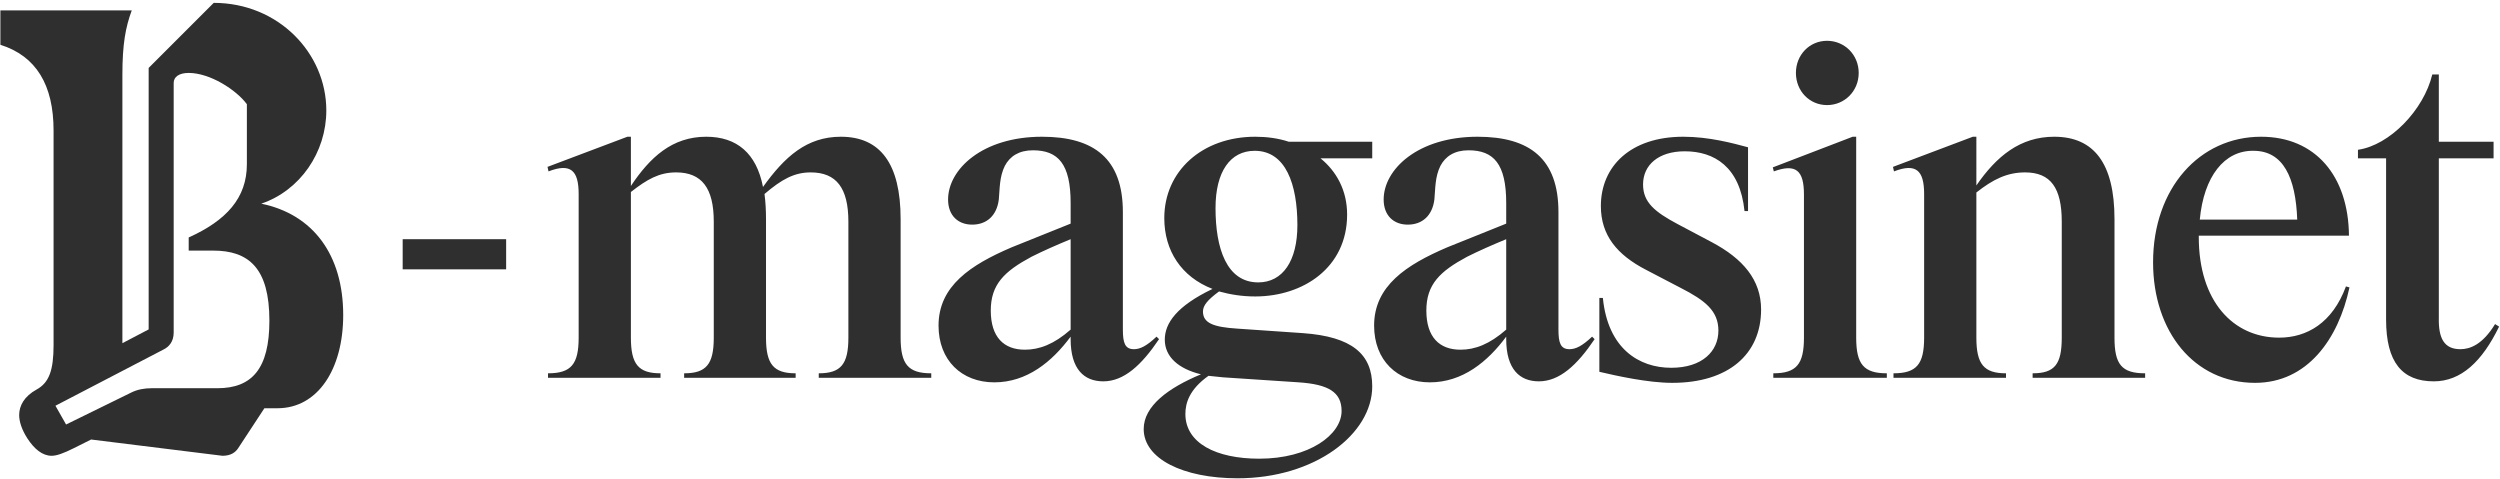 <svg width="657" height="126" viewBox="0 0 657 126" fill="none" xmlns="http://www.w3.org/2000/svg">
<path d="M34.464 103.175L17.366 111.56L14.571 106.628L43.013 91.832C44.329 91.175 45.644 89.86 45.644 87.394V21.796C45.644 20.152 47.124 19.166 49.59 19.166C55.18 19.166 62.084 23.604 64.879 27.386V43.168C64.879 52.046 59.454 57.964 49.59 62.403V65.855H56.001C65.372 65.855 70.797 70.459 70.797 84.268C70.797 96.928 66.193 102.023 57.151 102.023H39.889C37.916 102.023 36.108 102.353 34.464 103.174V103.175ZM13.585 119.78C14.901 119.78 16.709 119.123 19.339 117.807L23.943 115.505L58.467 119.78C60.768 119.78 61.919 118.793 62.577 117.807L69.481 107.286H72.933C83.455 107.286 90.195 97.093 90.195 82.79C90.195 67.008 82.303 56.322 68.659 53.527C78.851 50.075 85.757 40.047 85.757 29.032C85.758 13.905 73.099 0.752 56.166 0.752L39.068 17.85V86.57L32.164 90.188V19.659C32.164 11.603 32.986 7.165 34.63 2.726H0.104V11.768C9.476 14.727 14.078 22.29 14.078 34.291V90.681C14.078 97.257 12.928 100.545 9.64 102.353C6.352 104.161 5.036 106.627 5.036 109.093C5.036 110.736 5.693 112.874 7.173 115.176C8.981 117.971 11.118 119.78 13.584 119.78H13.585Z" fill="#302F30"/>
<path d="M144.019 98.106C150.091 98.106 152.071 95.73 152.071 88.734V50.981C152.071 44.778 149.959 42.797 144.151 45.041L143.887 43.853L164.875 35.934H165.799V48.87C170.815 41.346 176.623 35.934 185.599 35.934C193.651 35.934 198.799 40.289 200.515 49.133C206.191 41.214 211.999 35.934 220.975 35.934C231.271 35.934 236.683 42.929 236.683 57.581V88.734C236.683 95.73 238.663 98.106 244.735 98.106V99.293H215.167V98.106C220.975 98.106 222.955 95.73 222.955 88.734V58.242C222.955 49.398 219.787 45.306 213.055 45.306C208.699 45.306 205.399 47.154 200.911 50.981C201.175 52.962 201.307 55.206 201.307 57.581V88.734C201.307 95.73 203.287 98.106 209.095 98.106V99.293H179.791V98.106C185.599 98.106 187.579 95.73 187.579 88.734V58.242C187.579 49.398 184.411 45.306 177.679 45.306C173.191 45.306 170.023 47.154 165.799 50.453V88.734C165.799 95.73 167.779 98.106 173.587 98.106V99.293H144.019V98.106ZM289.943 100.217C284.927 100.217 281.363 97.049 281.363 89.129V88.469C276.479 95.07 269.879 100.481 261.299 100.481C252.719 100.481 246.647 94.674 246.647 85.566C246.647 75.138 255.095 69.594 265.919 64.974L281.363 58.77V53.358C281.363 43.062 278.063 39.498 271.463 39.498C267.767 39.498 265.391 41.081 264.071 43.59C262.619 46.493 262.751 49.661 262.487 52.434C261.959 56.657 259.319 59.033 255.491 59.033C251.795 59.033 249.155 56.657 249.155 52.434C249.155 44.514 258.131 35.934 273.839 35.934C287.567 35.934 295.091 41.742 295.091 55.733V86.621C295.091 90.053 295.619 91.769 297.995 91.769C299.579 91.769 301.295 90.978 303.935 88.469L304.595 89.129C299.975 95.993 295.355 100.217 289.943 100.217ZM260.375 81.606C260.375 88.602 263.807 91.901 269.351 91.901C273.179 91.901 277.007 90.45 281.363 86.621V62.861C277.535 64.445 274.235 65.897 271.067 67.481C263.939 71.309 260.375 74.742 260.375 81.606ZM325.247 125.693C310.859 125.693 300.563 120.545 300.563 112.757C300.563 106.685 307.031 101.933 315.611 98.37C309.671 96.918 306.107 93.749 306.107 89.261C306.107 84.906 309.275 80.418 318.647 75.93C310.463 72.761 305.975 65.897 305.975 57.318C305.975 44.91 316.007 35.934 329.867 35.934C332.903 35.934 335.939 36.33 338.711 37.254H360.623V41.609H347.027C351.251 45.041 354.023 50.057 354.023 56.394C354.023 70.385 342.407 77.909 329.867 77.909C326.303 77.909 323.267 77.382 320.363 76.59C317.327 78.834 316.139 80.285 316.139 81.87C316.139 84.906 318.911 85.962 325.115 86.358L342.407 87.546C355.343 88.469 360.623 93.09 360.623 101.537C360.623 114.077 345.575 125.693 325.247 125.693ZM330.659 74.213C337.127 74.213 340.955 68.537 340.955 59.166C340.955 48.474 337.919 39.63 329.735 39.63C323.267 39.63 319.439 45.173 319.439 54.678C319.439 65.237 322.343 74.213 330.659 74.213ZM311.519 108.797C311.519 116.453 319.571 120.545 330.923 120.545C344.123 120.545 352.571 114.209 352.571 108.005C352.571 102.989 349.007 101.009 341.351 100.481L321.419 99.162L317.591 98.766C312.575 102.329 311.519 105.893 311.519 108.797ZM404.412 100.217C399.396 100.217 395.832 97.049 395.832 89.129V88.469C390.948 95.07 384.348 100.481 375.768 100.481C367.188 100.481 361.116 94.674 361.116 85.566C361.116 75.138 369.564 69.594 380.388 64.974L395.832 58.77V53.358C395.832 43.062 392.532 39.498 385.932 39.498C382.236 39.498 379.86 41.081 378.54 43.59C377.088 46.493 377.22 49.661 376.956 52.434C376.428 56.657 373.788 59.033 369.96 59.033C366.264 59.033 363.624 56.657 363.624 52.434C363.624 44.514 372.6 35.934 388.308 35.934C402.036 35.934 409.56 41.742 409.56 55.733V86.621C409.56 90.053 410.088 91.769 412.464 91.769C414.048 91.769 415.764 90.978 418.404 88.469L419.064 89.129C414.444 95.993 409.824 100.217 404.412 100.217ZM374.844 81.606C374.844 88.602 378.276 91.901 383.82 91.901C387.648 91.901 391.476 90.45 395.832 86.621V62.861C392.004 64.445 388.704 65.897 385.536 67.481C378.408 71.309 374.844 74.742 374.844 81.606ZM439.451 100.613C433.115 100.613 424.799 98.766 420.311 97.71V78.305H421.235C422.555 91.638 430.739 96.653 439.187 96.653C447.371 96.653 451.595 92.297 451.595 86.885C451.595 81.737 448.163 78.966 441.695 75.665L432.587 70.913C424.931 66.954 420.707 61.806 420.707 54.15C420.707 43.721 428.495 35.934 442.355 35.934C449.219 35.934 455.423 37.65 459.383 38.706V55.469H458.459C457.271 43.853 450.539 39.761 442.751 39.761C435.887 39.761 431.795 43.325 431.795 48.474C431.795 53.225 434.963 55.733 440.903 58.901L449.879 63.654C458.063 68.01 462.815 73.553 462.815 81.341C462.815 93.09 454.235 100.613 439.451 100.613ZM466.027 98.106C472.099 98.106 474.079 95.73 474.079 88.734V51.114C474.079 44.778 471.967 42.929 466.159 45.041L465.895 43.986L486.883 35.934H487.807V88.734C487.807 95.73 489.787 98.106 495.859 98.106V99.293H466.027V98.106ZM480.151 27.617C475.531 27.617 471.967 23.922 471.967 19.169C471.967 14.418 475.531 10.722 480.151 10.722C484.771 10.722 488.467 14.418 488.467 19.169C488.467 23.922 484.771 27.617 480.151 27.617ZM497.609 98.106C503.681 98.106 505.661 95.73 505.661 88.734V50.981C505.661 44.778 503.549 42.797 497.741 45.041L497.477 43.853L518.465 35.934H519.389V48.737C524.669 41.081 530.873 35.934 539.849 35.934C550.277 35.934 555.689 42.929 555.689 57.581V88.734C555.689 95.73 557.537 98.106 563.741 98.106V99.293H534.173V98.106C539.981 98.106 541.829 95.73 541.829 88.734V58.242C541.829 49.398 538.925 45.306 532.193 45.306C527.441 45.306 523.745 47.154 519.389 50.586V88.734C519.389 95.73 521.369 98.106 527.177 98.106V99.293H497.609V98.106ZM592.624 100.613C576.652 100.613 565.828 87.15 565.828 68.933C565.828 49.398 578.104 35.934 594.208 35.934C608.464 35.934 617.176 46.23 617.308 61.938H577.84V62.334C577.84 79.097 586.816 88.734 598.96 88.734C606.22 88.734 612.952 84.906 616.516 75.269L617.44 75.534C614.536 89.129 606.352 100.613 592.624 100.613ZM578.104 57.714H603.712C603.316 46.626 600.016 39.63 592.228 39.63C584.572 39.498 579.16 46.361 578.104 57.714ZM639.603 100.217C631.287 100.217 627.063 95.201 627.063 83.981V41.609H619.671V39.365C627.987 38.178 636.963 28.938 639.207 19.566H640.923V37.254H655.311V41.609H640.923V83.454C640.791 88.998 642.375 91.769 646.599 91.769C649.107 91.769 652.407 90.582 655.707 85.169L656.763 85.829C652.275 95.07 646.731 100.217 639.603 100.217Z" fill="#302F30"/>
<path d="M105.821 70.781V62.861H133.013V70.781H105.821Z" fill="#302F30"/>
</svg>
